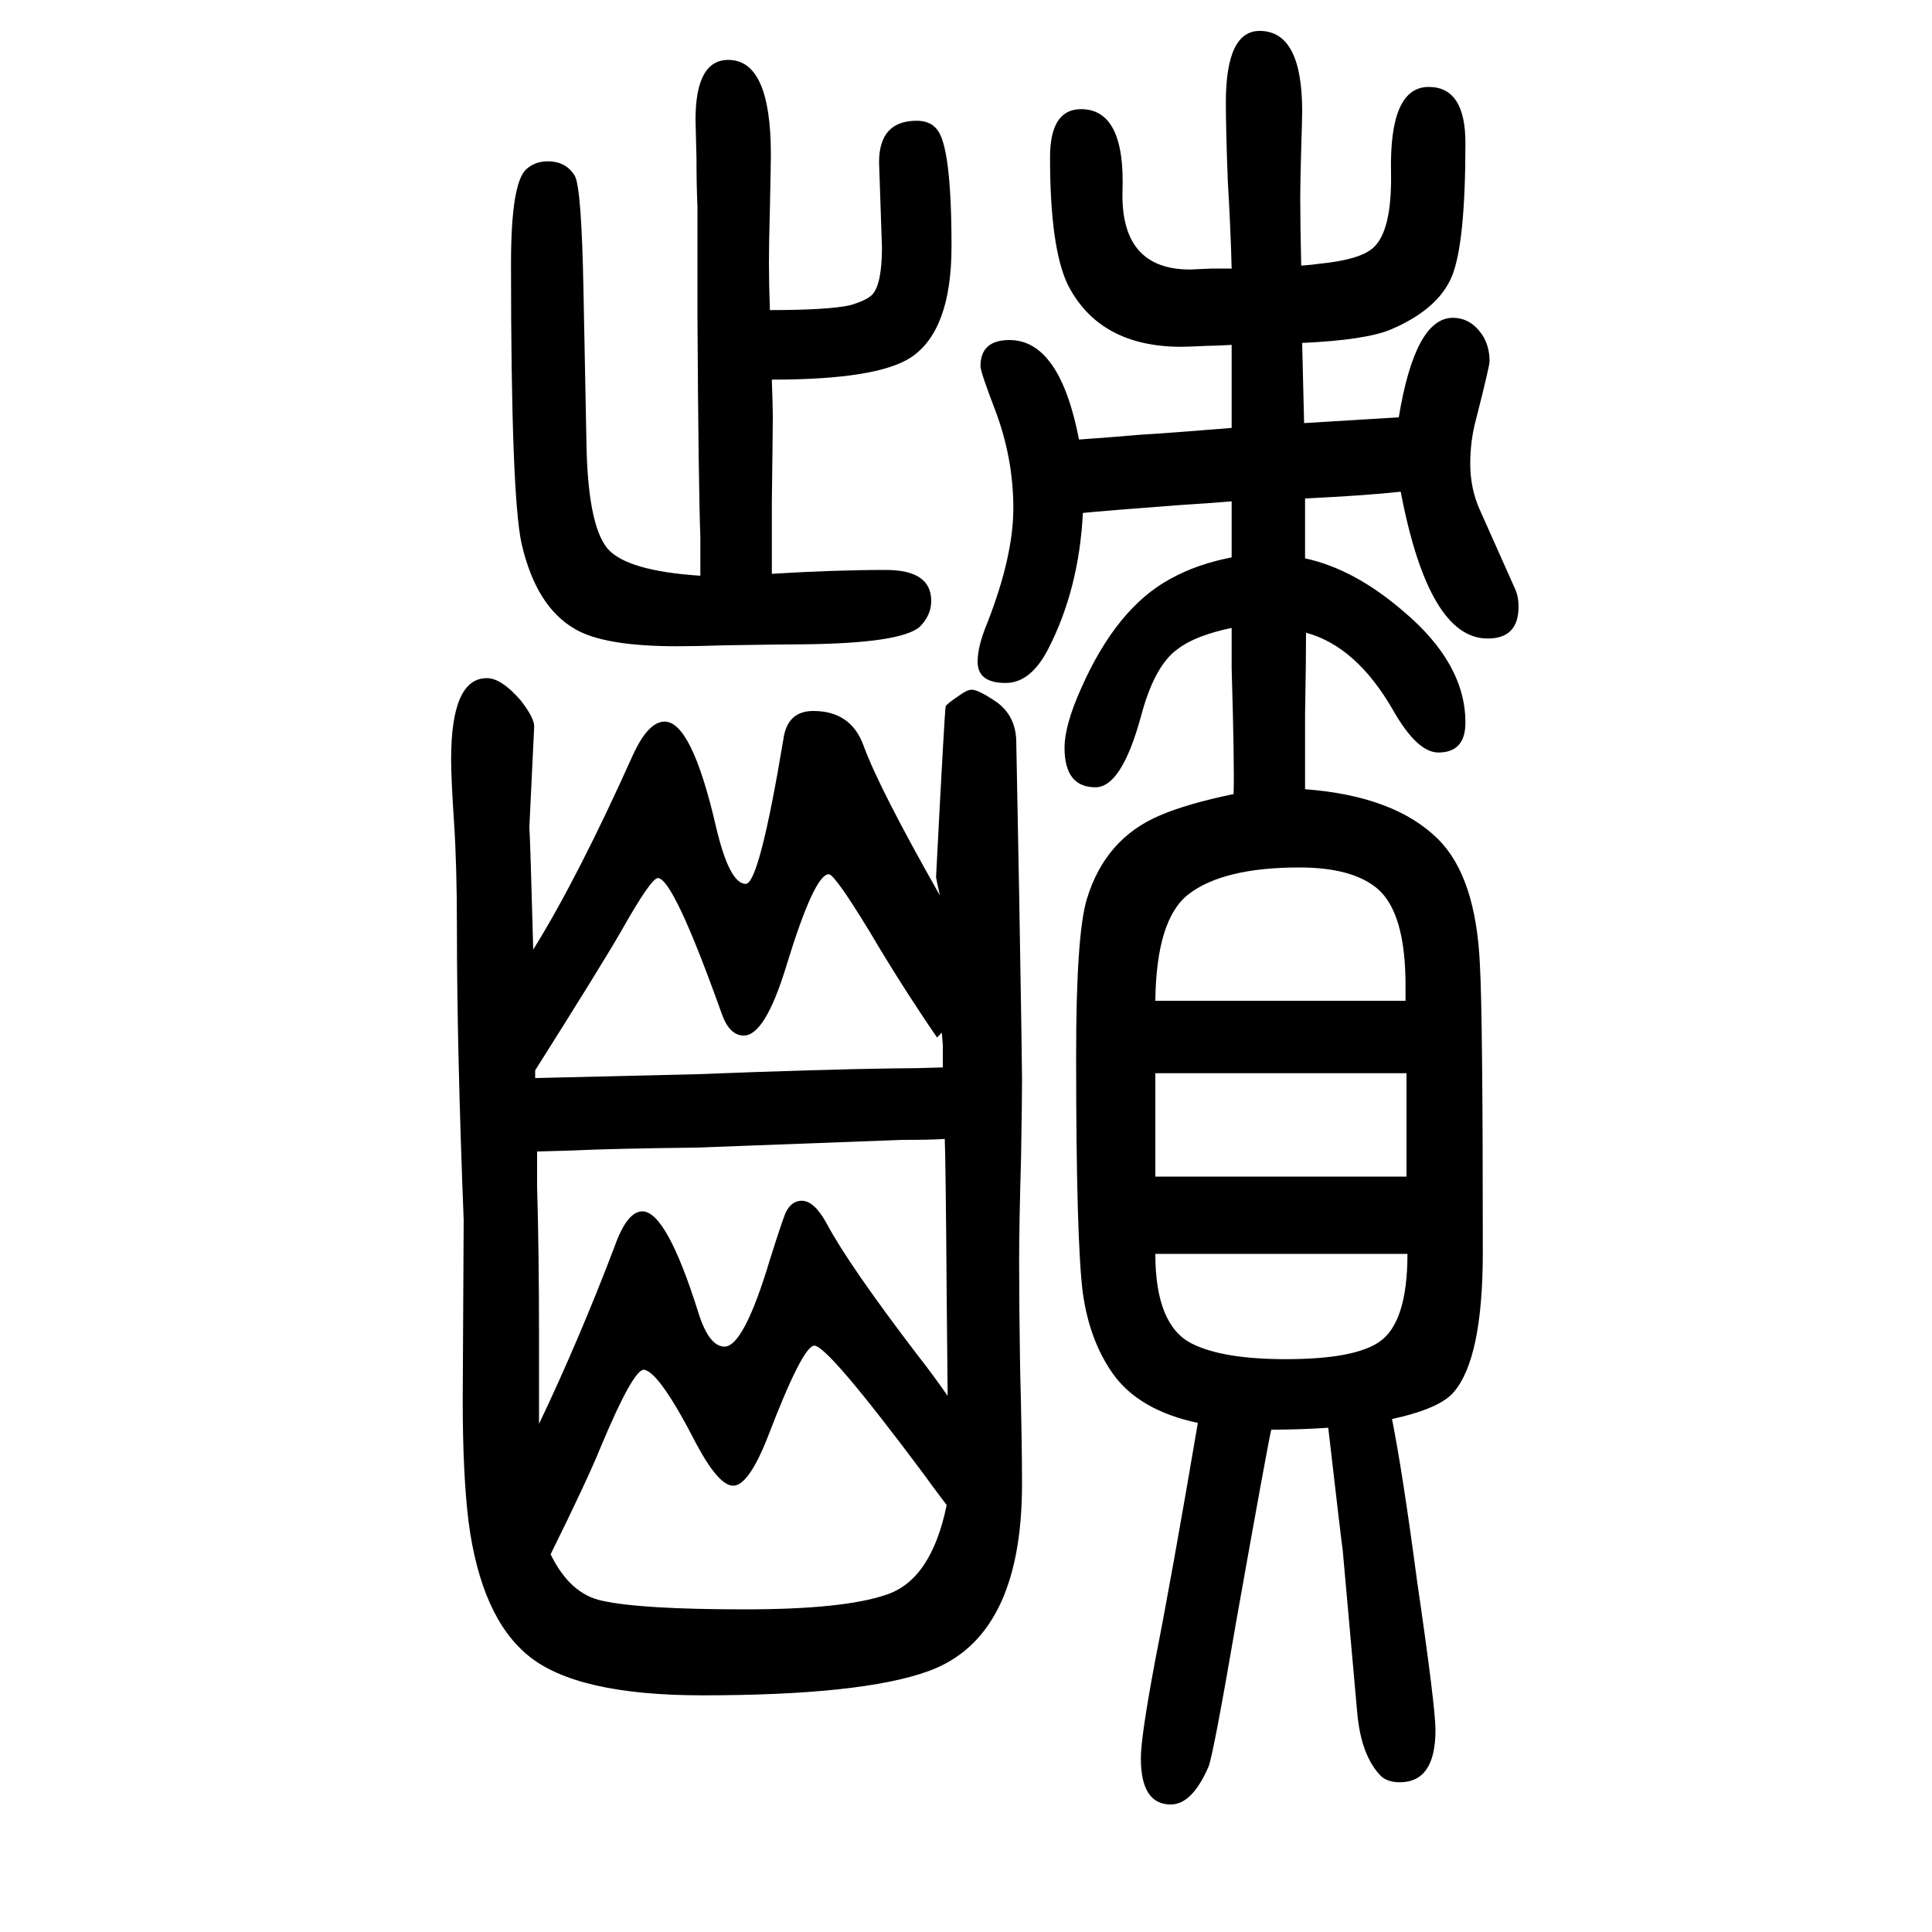 <svg xmlns="http://www.w3.org/2000/svg" xmlns:xlink="http://www.w3.org/1999/xlink" height="100" width="100" version="1.1"><path d="M1277 828q1 29 -2 130v42q-38 -8 -56 -22q-24 -17 -38 -70q-20 -73 -47 -73q-32 0 -32 41q0 23 17 61q37 84 93 114q27 15 63 22v58l-26 -2l-30 -2q-79 -6 -98 -8q-4 -79 -36 -141q-18 -35 -44 -35q-29 0 -29 22q0 16 10 40q27 69 27 119q0 52 -19 102q-15 39 -15 45
q0 27 30 27q52 0 72 -103q29 2 64 5q33 2 94 7v35v18v33q-16 -1 -25 -1q-21 -1 -27 -1q-84 0 -117 63q-19 38 -19 133q0 50 32 50q46 0 43 -85q-2 -81 70 -81q2 0 23 1h20q-1 40 -4 91q-2 53 -2 81q0 74 35 74q44 0 44 -83q0 -8 -1 -39q-1 -35 -1 -50q0 -27 1 -71q13 1 19 2
q41 4 55 16q20 17 19 78q-2 89 39 89q38 0 38 -58q0 -104 -14 -138t-63 -55q-26 -11 -92 -14l2 -83q33 2 98 6q17 103 56 103q18 0 30 -17q8 -12 8 -28q0 -5 -14 -60q-6 -22 -6 -46q0 -26 10 -48l37 -83q3 -7 3 -17q0 -33 -32 -33q-61 0 -90 152q-36 -4 -99 -7v-62
q51 -11 102 -55q64 -54 64 -115q0 -31 -28 -31q-22 0 -47 44q-38 66 -90 80q0 -30 -1 -85v-36v-41q93 -7 138 -52q39 -39 43 -130q3 -53 3 -297q0 -110 -30 -145q-14 -17 -64 -28q11 -55 26 -168q19 -130 19 -154q0 -54 -37 -54q-12 0 -19 6q-21 21 -25 66l-15 168
q-2 14 -15 127q-30 -2 -59 -2q-4 -17 -36 -197q-24 -140 -29 -152q-17 -39 -39 -39q-31 0 -31 48q0 22 15 102q17 86 44 245q-61 13 -88 51q-24 34 -31 83q-7 54 -7 246q0 125 11 162q19 63 76 87q28 12 76 22zM1196 614h259v16q0 75 -29 100q-26 22 -81 22q-79 0 -115 -28
q-33 -26 -34 -110zM1456 539h-260v-107h260v107zM1457 352h-261q0 -74 38 -93q32 -16 97 -16q71 0 97 18q29 20 29 91zM552 667q46 74 103 201q16 35 33 35q28 0 53 -108q14 -60 31 -60q14 0 39 150q4 29 31 29q39 0 52 -36q16 -44 79 -155q-4 18 -4 19q9 175 10 177
q2 3 14 11q8 6 13 6q7 0 26 -13q19 -14 20 -39q0 -3 3 -158q3 -176 3 -192q0 -24 -1 -82q-2 -70 -2 -108q0 -45 1 -109q2 -78 2 -121q0 -159 -97 -194q-69 -25 -234 -25q-130 0 -180 41q-49 40 -62 139q-6 49 -6 126l1 186q-7 179 -7 302q0 65 -3 110t-3 65q0 84 37 84
q15 0 35 -23q14 -18 14 -27l-5 -104q1 -16 4 -127zM554 542v-8q80 2 168 4q129 5 203 6q22 0 51 1v23l-1 13l-5 -5q-37 54 -70 110q-36 59 -42 59q-15 0 -44 -95q-22 -72 -44 -72q-15 0 -23 23q-50 140 -66 140q-7 0 -38 -55q-22 -38 -89 -144zM978 471q-12 -1 -44 -1
l-213 -8q-87 -1 -129 -3l-36 -1v-36q2 -69 2 -157v-28v-61q41 86 78 183q13 37 29 37q25 0 58 -105q11 -35 27 -35q20 0 47 90q12 38 16 48q6 13 17 13q13 0 26 -24q23 -43 94 -136q15 -19 31 -42l-1 104q-1 140 -2 162zM980 92q-16 21 -23 31q-100 134 -114 134
q-12 0 -48 -94q-20 -51 -36 -51q-15 0 -38 43q-38 74 -54 77q-11 2 -46 -82q-13 -32 -51 -109q20 -41 53 -48q40 -9 148 -9q102 0 146 15q47 15 63 93zM799 1257q1 -29 1 -38q0 -12 -1 -89v-74q65 4 118 4q47 0 47 -32q0 -15 -12 -27q-20 -17 -121 -18q-18 0 -80 -1
q-30 -1 -50 -1q-76 0 -106 18q-40 23 -55 88q-11 49 -11 290q0 84 16 98q9 8 22 8q19 0 28 -15q7 -12 9 -118l3 -154q1 -89 22 -114q20 -23 96 -28v40q-2 55 -3 229v78v35q-1 22 -1 50q-1 36 -1 40q0 62 34 62q44 0 44 -98q0 -9 -1 -56q-1 -35 -1 -56q0 -22 1 -49q60 0 83 5
q17 5 23 11q10 11 10 49l-3 88q0 43 39 43q14 0 21 -9q15 -18 15 -121q0 -87 -42 -115q-35 -23 -144 -23z" style="" transform="scale(0.05 -0.05) translate(0 -1650)"/></svg>